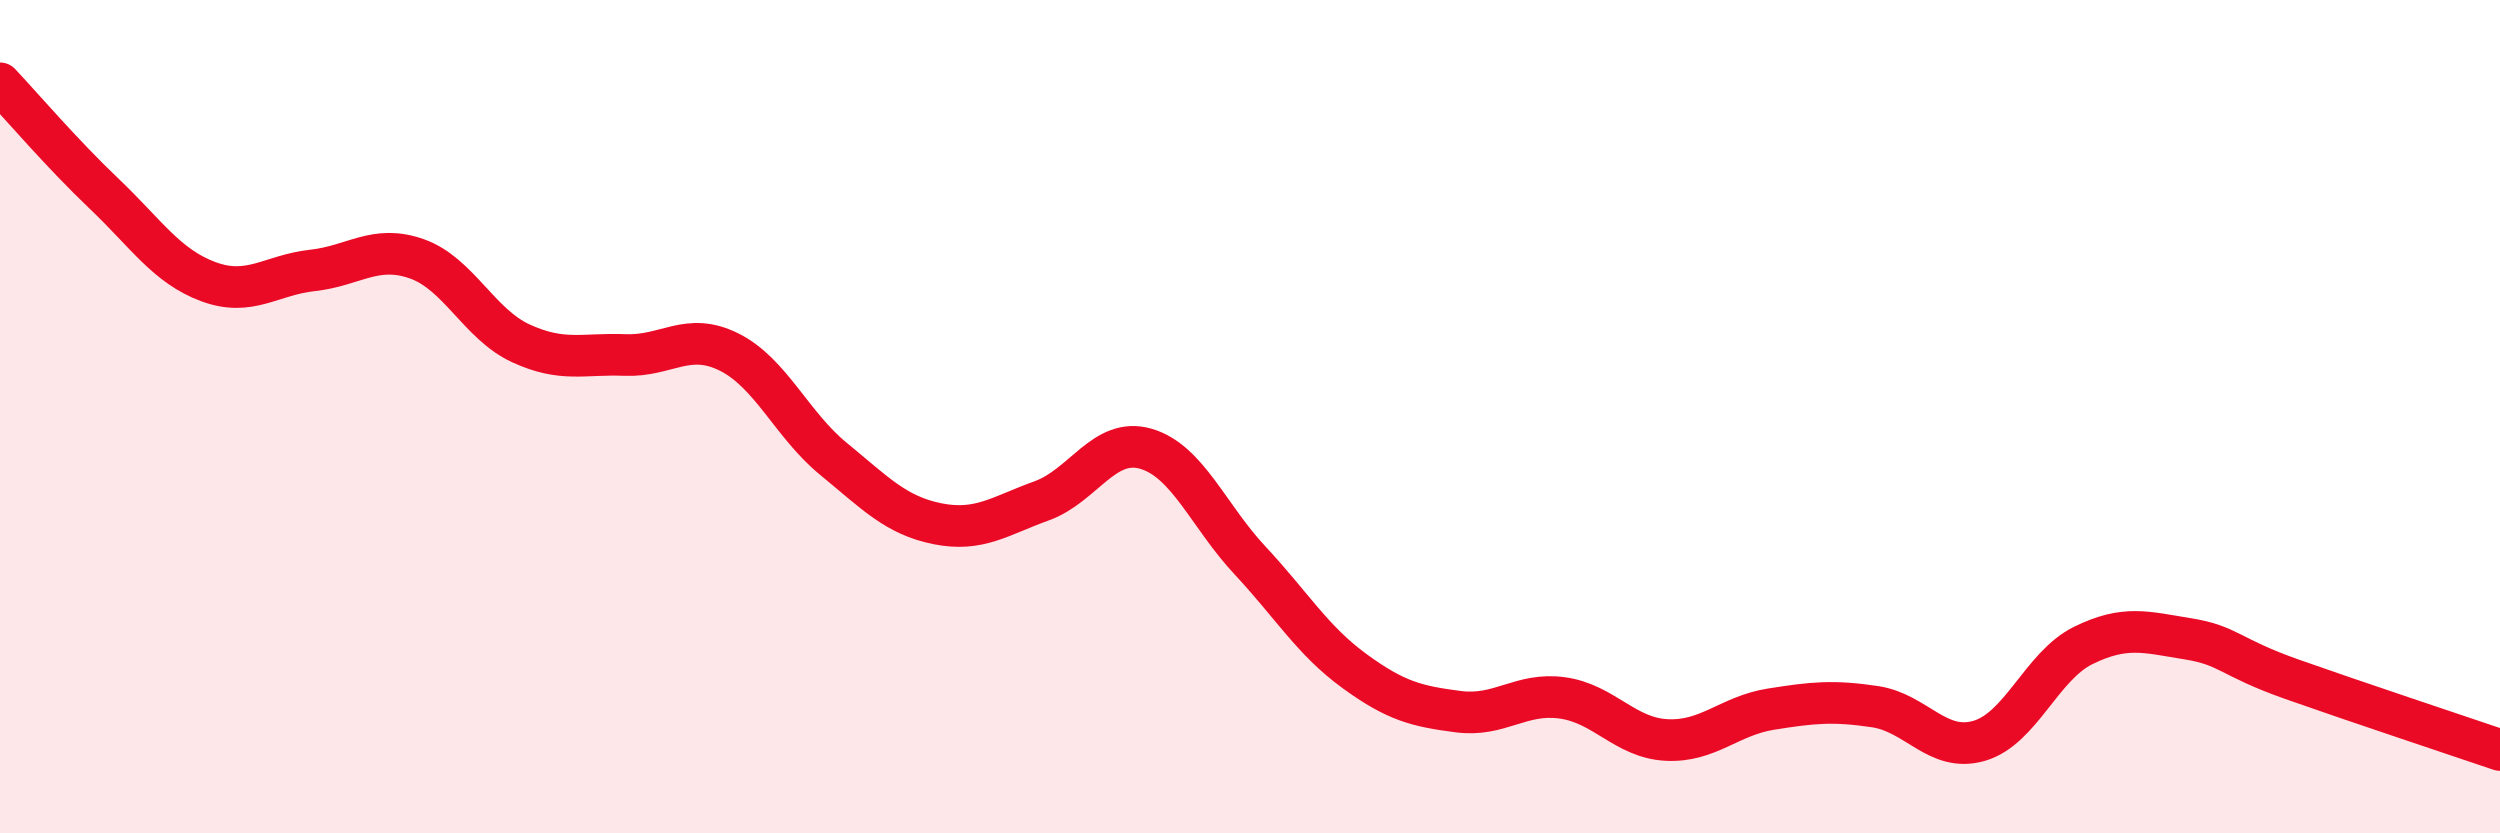 
    <svg width="60" height="20" viewBox="0 0 60 20" xmlns="http://www.w3.org/2000/svg">
      <path
        d="M 0,2 C 0.5,2.53 1.5,3.7 2.5,4.65 C 3.5,5.6 4,6.39 5,6.76 C 6,7.13 6.5,6.6 7.5,6.49 C 8.5,6.38 9,5.86 10,6.21 C 11,6.56 11.5,7.78 12.5,8.24 C 13.5,8.7 14,8.48 15,8.52 C 16,8.56 16.5,7.95 17.5,8.45 C 18.5,8.95 19,10.19 20,11.01 C 21,11.83 21.5,12.37 22.5,12.57 C 23.5,12.77 24,12.38 25,12.02 C 26,11.66 26.5,10.48 27.5,10.77 C 28.5,11.06 29,12.38 30,13.45 C 31,14.52 31.5,15.37 32.5,16.1 C 33.5,16.83 34,16.95 35,17.08 C 36,17.21 36.5,16.61 37.5,16.75 C 38.5,16.89 39,17.71 40,17.76 C 41,17.81 41.5,17.18 42.5,17.02 C 43.5,16.86 44,16.81 45,16.96 C 46,17.11 46.5,18.07 47.5,17.78 C 48.5,17.49 49,15.98 50,15.49 C 51,15 51.5,15.17 52.5,15.33 C 53.5,15.49 53.5,15.77 55,16.3 C 56.5,16.83 59,17.66 60,18L60 20L0 20Z"
        fill="#EB0A25"
        opacity="0.1"
        stroke-linecap="round"
        stroke-linejoin="round"
      />
      <path
        d="M 0,2 C 0.5,2.53 1.5,3.7 2.5,4.65 C 3.5,5.6 4,6.39 5,6.76 C 6,7.13 6.5,6.6 7.5,6.49 C 8.5,6.38 9,5.86 10,6.21 C 11,6.56 11.5,7.78 12.5,8.24 C 13.5,8.7 14,8.48 15,8.52 C 16,8.56 16.5,7.95 17.5,8.45 C 18.5,8.95 19,10.19 20,11.01 C 21,11.83 21.5,12.37 22.5,12.57 C 23.5,12.77 24,12.38 25,12.02 C 26,11.66 26.5,10.48 27.5,10.77 C 28.5,11.06 29,12.38 30,13.45 C 31,14.52 31.5,15.37 32.5,16.1 C 33.5,16.83 34,16.95 35,17.08 C 36,17.21 36.5,16.61 37.5,16.75 C 38.5,16.89 39,17.71 40,17.76 C 41,17.81 41.5,17.18 42.5,17.02 C 43.5,16.86 44,16.81 45,16.96 C 46,17.11 46.5,18.07 47.5,17.78 C 48.5,17.49 49,15.98 50,15.49 C 51,15 51.5,15.17 52.5,15.33 C 53.5,15.49 53.5,15.77 55,16.3 C 56.5,16.83 59,17.66 60,18"
        stroke="#EB0A25"
        stroke-width="1"
        fill="none"
        stroke-linecap="round"
        stroke-linejoin="round"
      />
    </svg>
  
